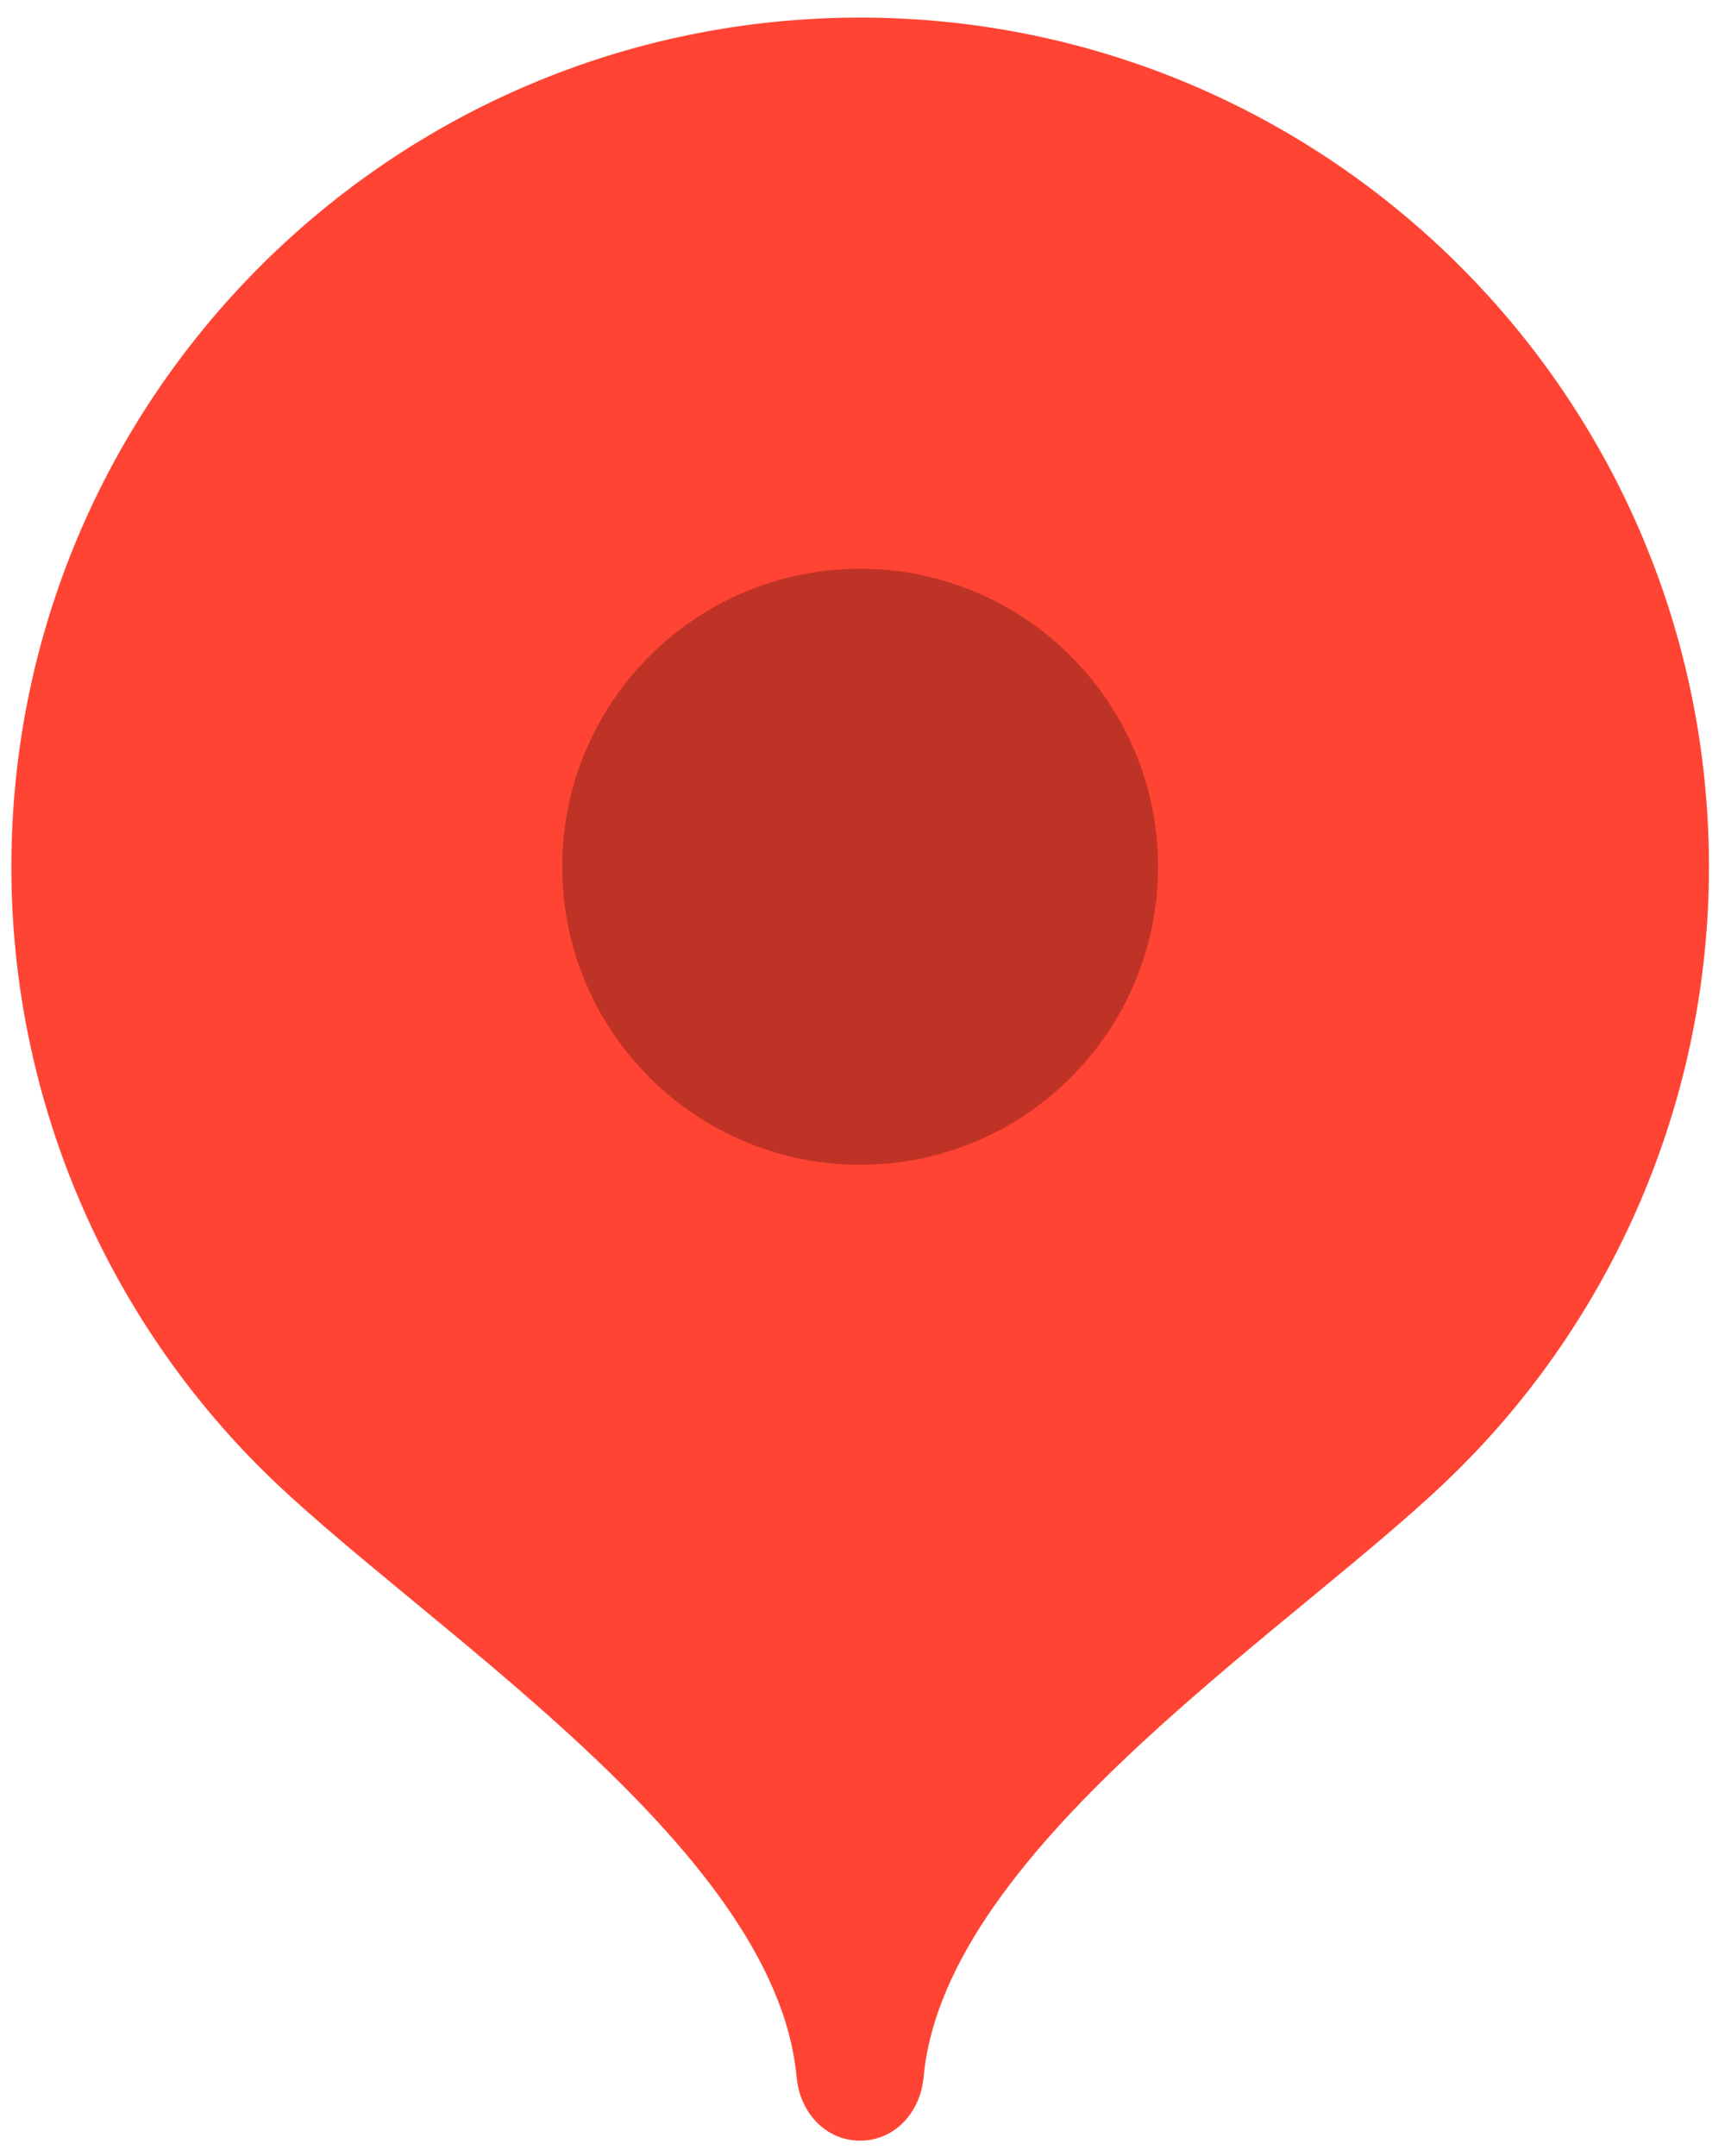 <?xml version="1.0" encoding="UTF-8"?> <svg xmlns="http://www.w3.org/2000/svg" width="53" height="66" viewBox="0 0 53 66" fill="none"><path fill-rule="evenodd" clip-rule="evenodd" d="M26.334 0.538C11.982 0.545 0.348 12.186 0.348 26.54C0.348 33.424 3.085 40.036 7.947 44.909C12.655 49.617 23.735 56.428 24.391 63.582C24.489 64.651 25.266 65.526 26.335 65.526C27.404 65.526 28.183 64.651 28.279 63.582C28.935 56.427 40.006 49.628 44.711 44.923C49.582 40.052 52.325 33.434 52.325 26.54C52.325 12.186 40.687 0.542 26.334 0.538Z" fill="#FF4433"></path><path fill-rule="evenodd" clip-rule="evenodd" d="M26.335 35.655C31.372 35.654 35.457 31.57 35.457 26.533C35.457 21.496 31.372 17.411 26.335 17.411C21.299 17.411 17.214 21.496 17.214 26.533C17.214 31.57 21.299 35.654 26.335 35.654V35.655Z" fill="black" fill-opacity="0.251"></path></svg> 